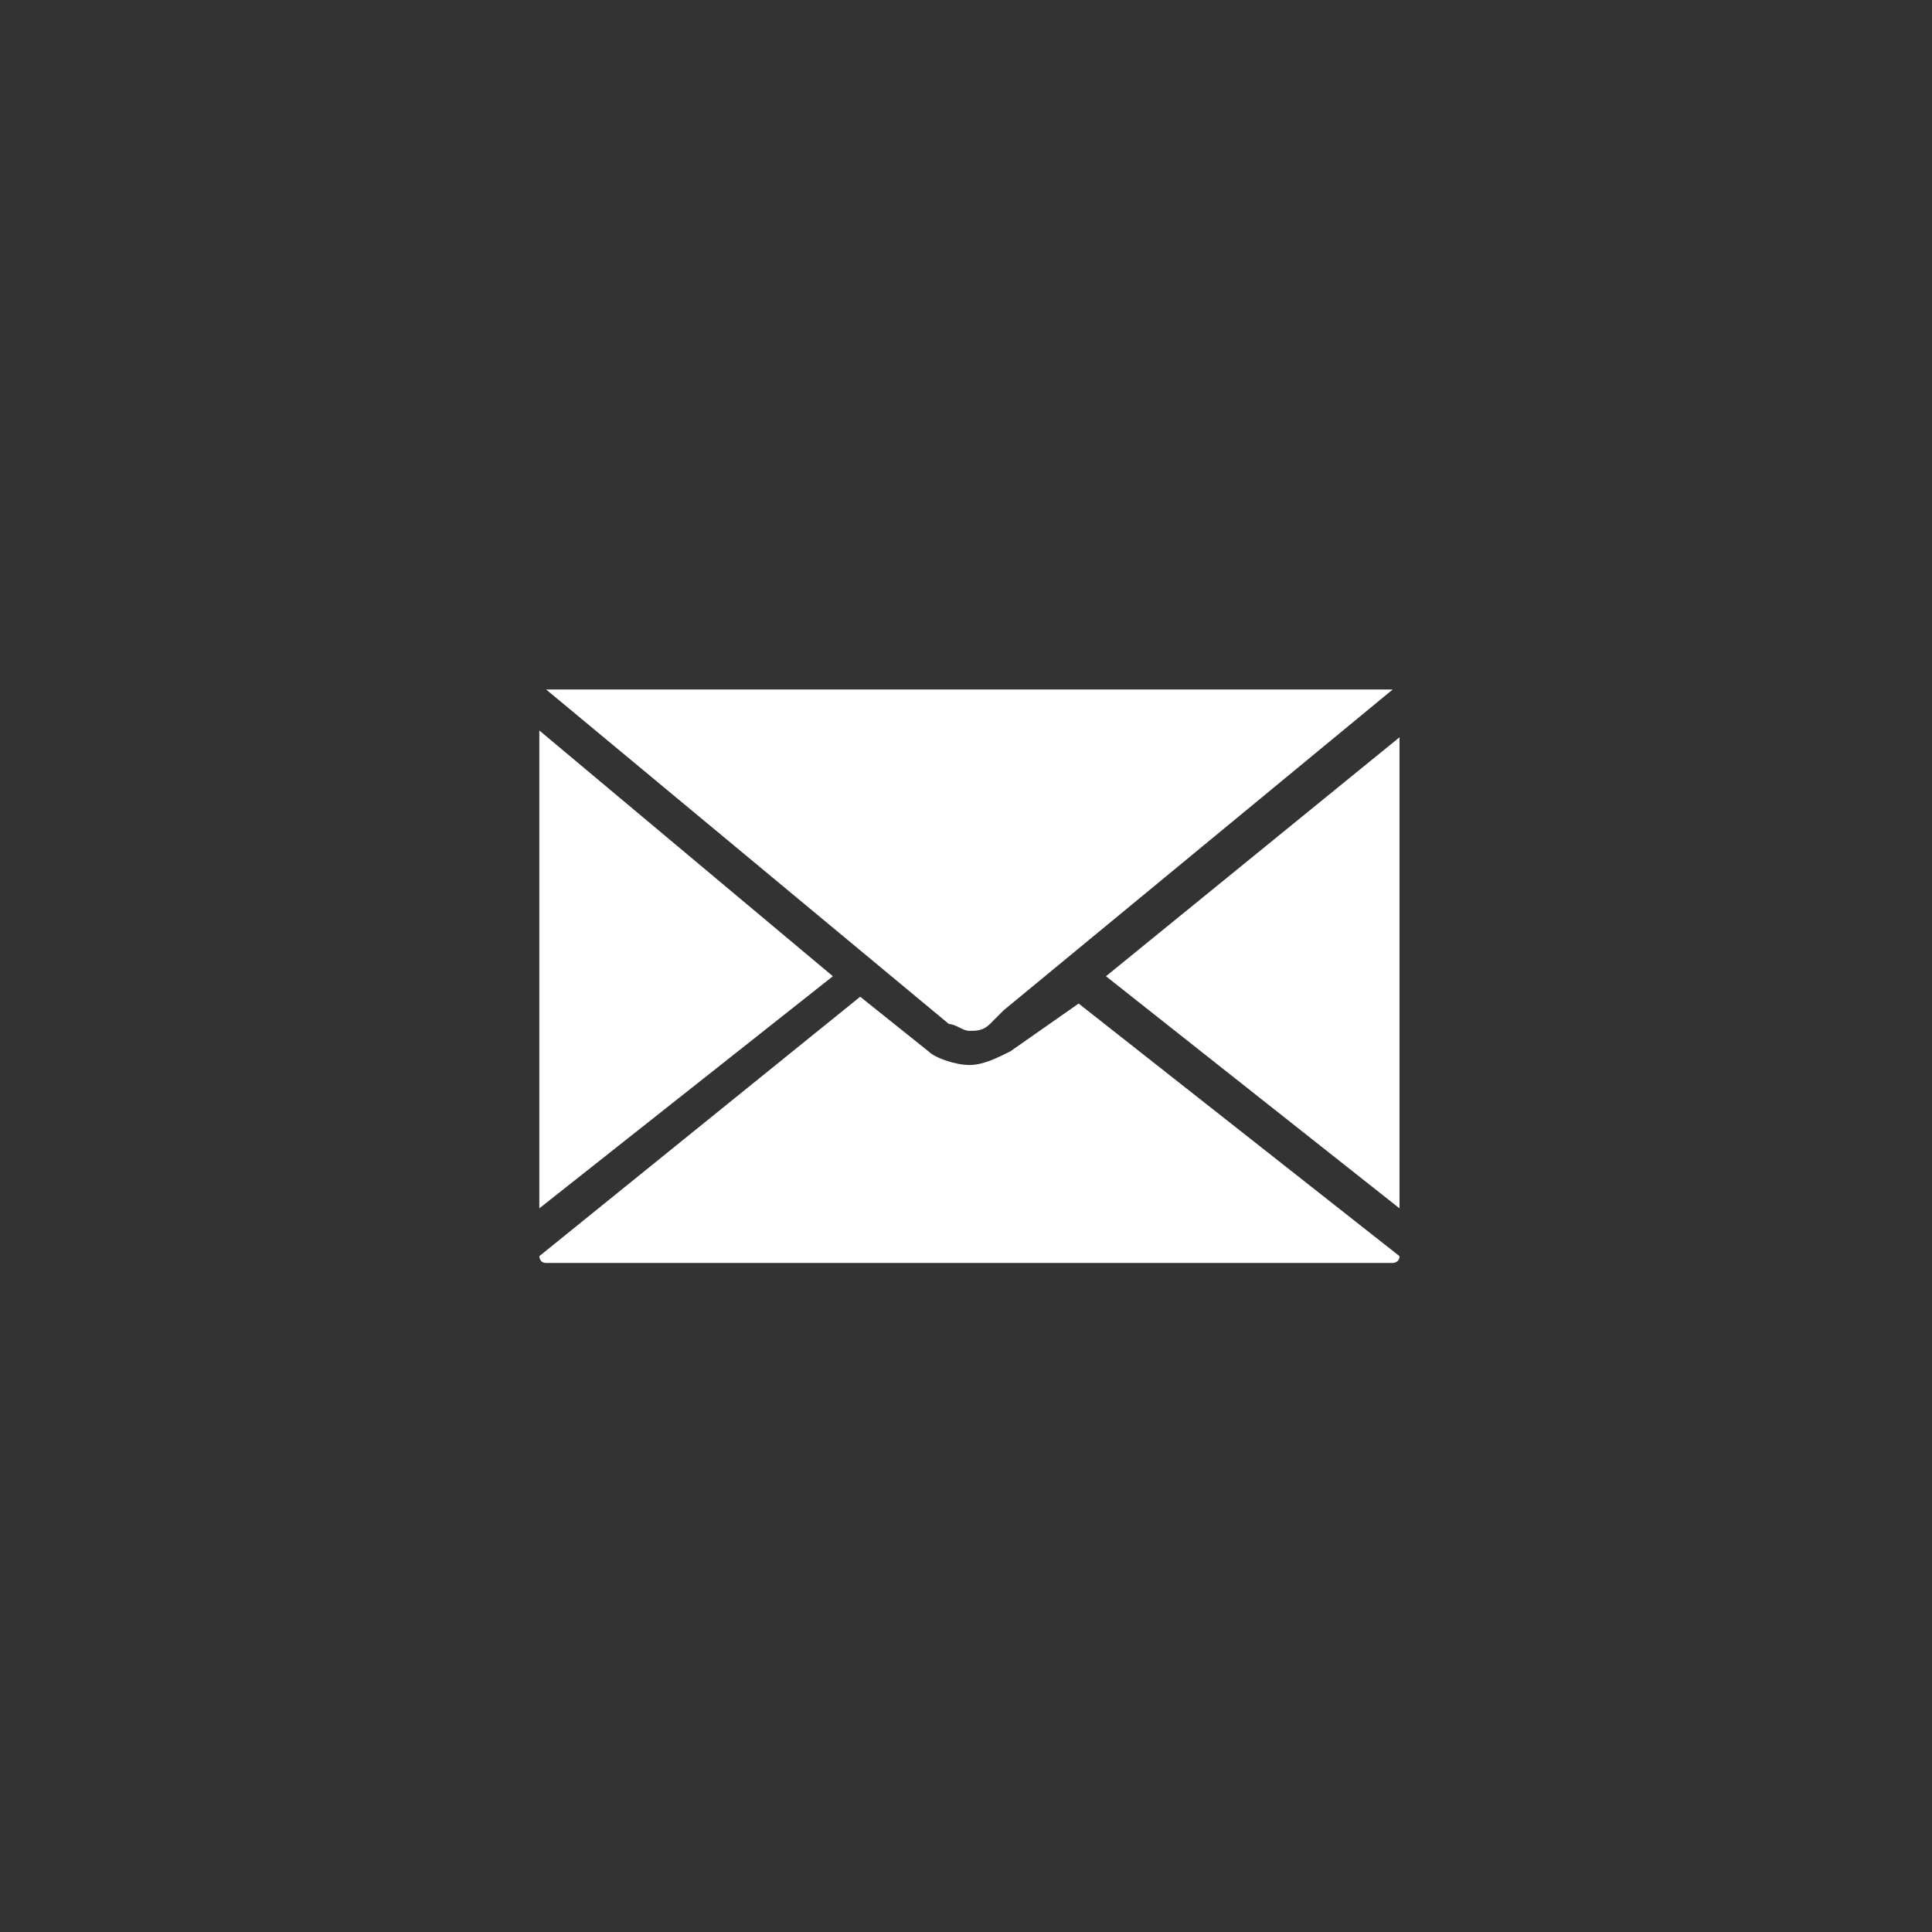 <?xml version="1.0" encoding="utf-8"?>
<!-- Generator: Adobe Illustrator 23.0.3, SVG Export Plug-In . SVG Version: 6.00 Build 0)  -->
<svg version="1.1" id="Capa_1" xmlns="http://www.w3.org/2000/svg" xmlns:xlink="http://www.w3.org/1999/xlink" x="0px" y="0px"
	 width="28.3px" height="28.3px" viewBox="0 0 28.3 28.3" style="enable-background:new 0 0 28.3 28.3;" xml:space="preserve">
<rect x="0" y="0" width="28.3" height="28.3" fill="#333333" stroke="none"/>
<style type="text/css">
	.st0{fill:#FFFFFF;}
</style>
<g>
	<g>
		<g>
			<path class="st0" d="M14.2,15.1L14.2,15.1c0.1,0,0.2,0,0.3-0.1l0,0c0,0,0,0,0,0l0.2-0.2l5.7-4.7c0,0,0,0-0.1,0H8c0,0,0,0,0,0
				l5.9,4.9C14,15,14.1,15.1,14.2,15.1z M7.9,10.7v7l4.3-3.4L7.9,10.7z M16.2,14.3l4.3,3.4v-6.9L16.2,14.3z M14.8,15.4
				c-0.2,0.1-0.4,0.2-0.6,0.2c-0.2,0-0.5-0.1-0.6-0.2l-1-0.8l-4.7,3.8v0c0,0,0,0.1,0.1,0.1h12.4c0,0,0.1,0,0.1-0.1v0l-4.7-3.7
				L14.8,15.4z"/>
		</g>
	</g>
</g>
</svg>
